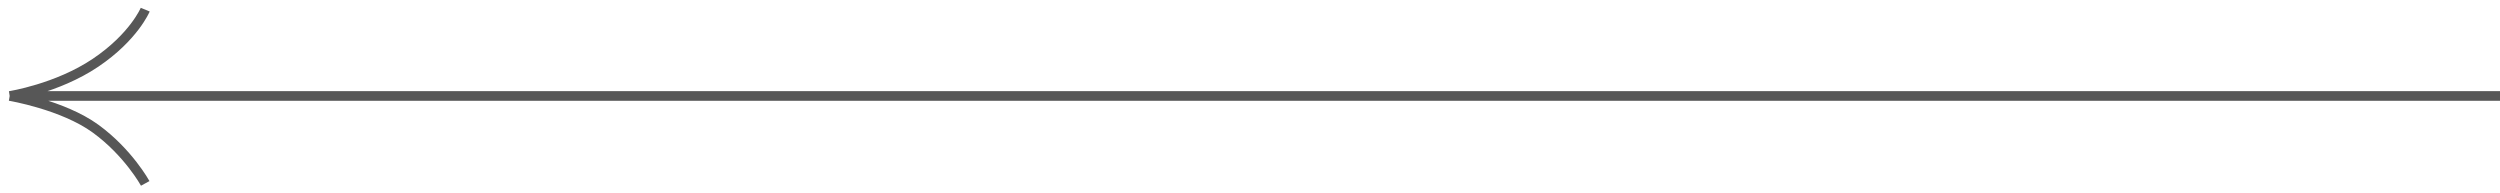 <?xml version="1.0" encoding="UTF-8"?> <svg xmlns="http://www.w3.org/2000/svg" width="259" height="20" viewBox="0 0 259 20" fill="none"><path d="M259.001 9.943L1.001 9.943M1.001 9.943C1.001 9.943 6.502 10.86 9.896 13.325C13.29 15.79 15.045 19 15.045 19M1.001 9.943C1.001 9.943 5.916 9.183 9.896 6.503C13.875 3.823 15.045 1 15.045 1" stroke="#494949" stroke-opacity="0.92"></path></svg> 